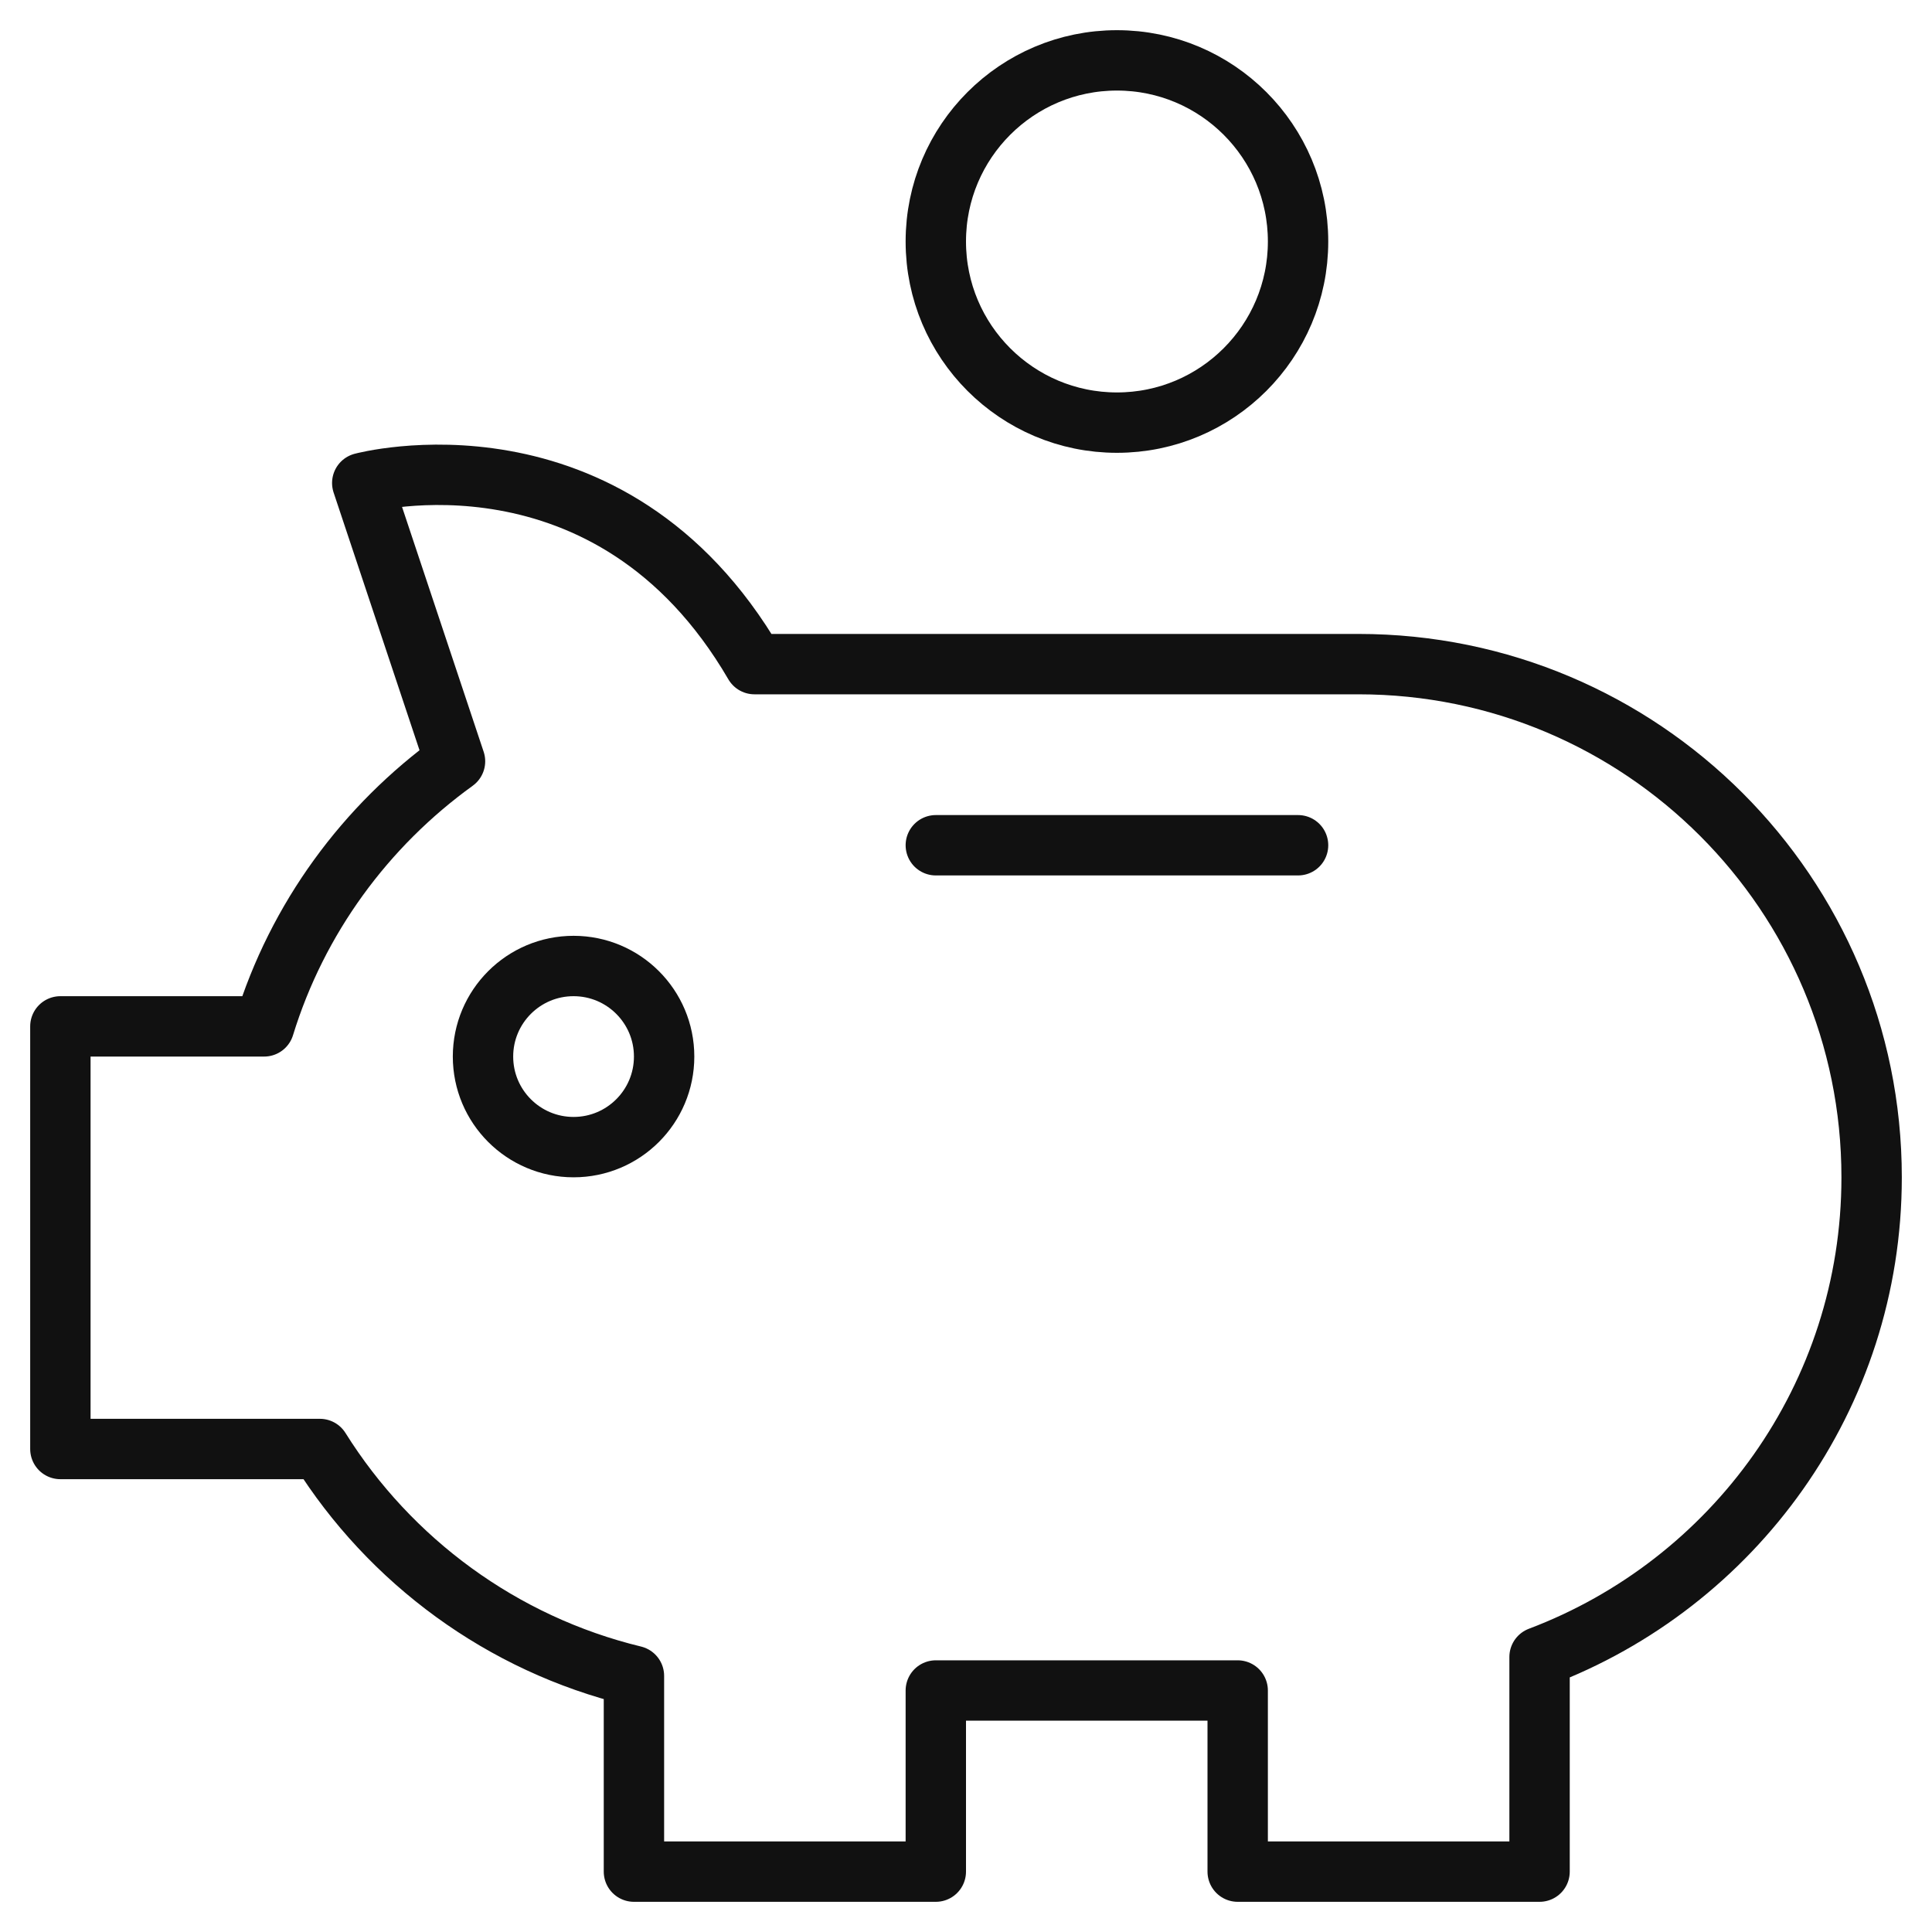 <svg xmlns="http://www.w3.org/2000/svg" viewBox="0 0 64 64" width="64" height="64"><g class="nc-icon-wrapper" stroke-linecap="round" stroke-linejoin="round" stroke-width="2" fill="#111111" stroke="#111111"><circle fill="none" stroke="#111111" stroke-miterlimit="10" cx="19" cy="35" r="3"></circle> <circle data-color="color-2" fill="none" stroke-miterlimit="10" cx="37" cy="8" r="6"></circle> <line fill="none" stroke="#111111" stroke-miterlimit="10" x1="31" y1="28" x2="43" y2="28"></line> <path fill="none" stroke="#111111" stroke-miterlimit="10" d="M45,22H25 c-0.003,0-0.005,0-0.008,0C20.208,13.788,12,16,12,16l3.073,9.219C12.106,27.36,9.85,30.422,8.75,34H2v14h8.597 c2.323,3.71,6.032,6.457,10.403,7.516V62h10v-6h10v6h10v-7.11c6.424-2.427,11-8.616,11-15.89v0C62,29.611,54.389,22,45,22z"></path></g></svg>